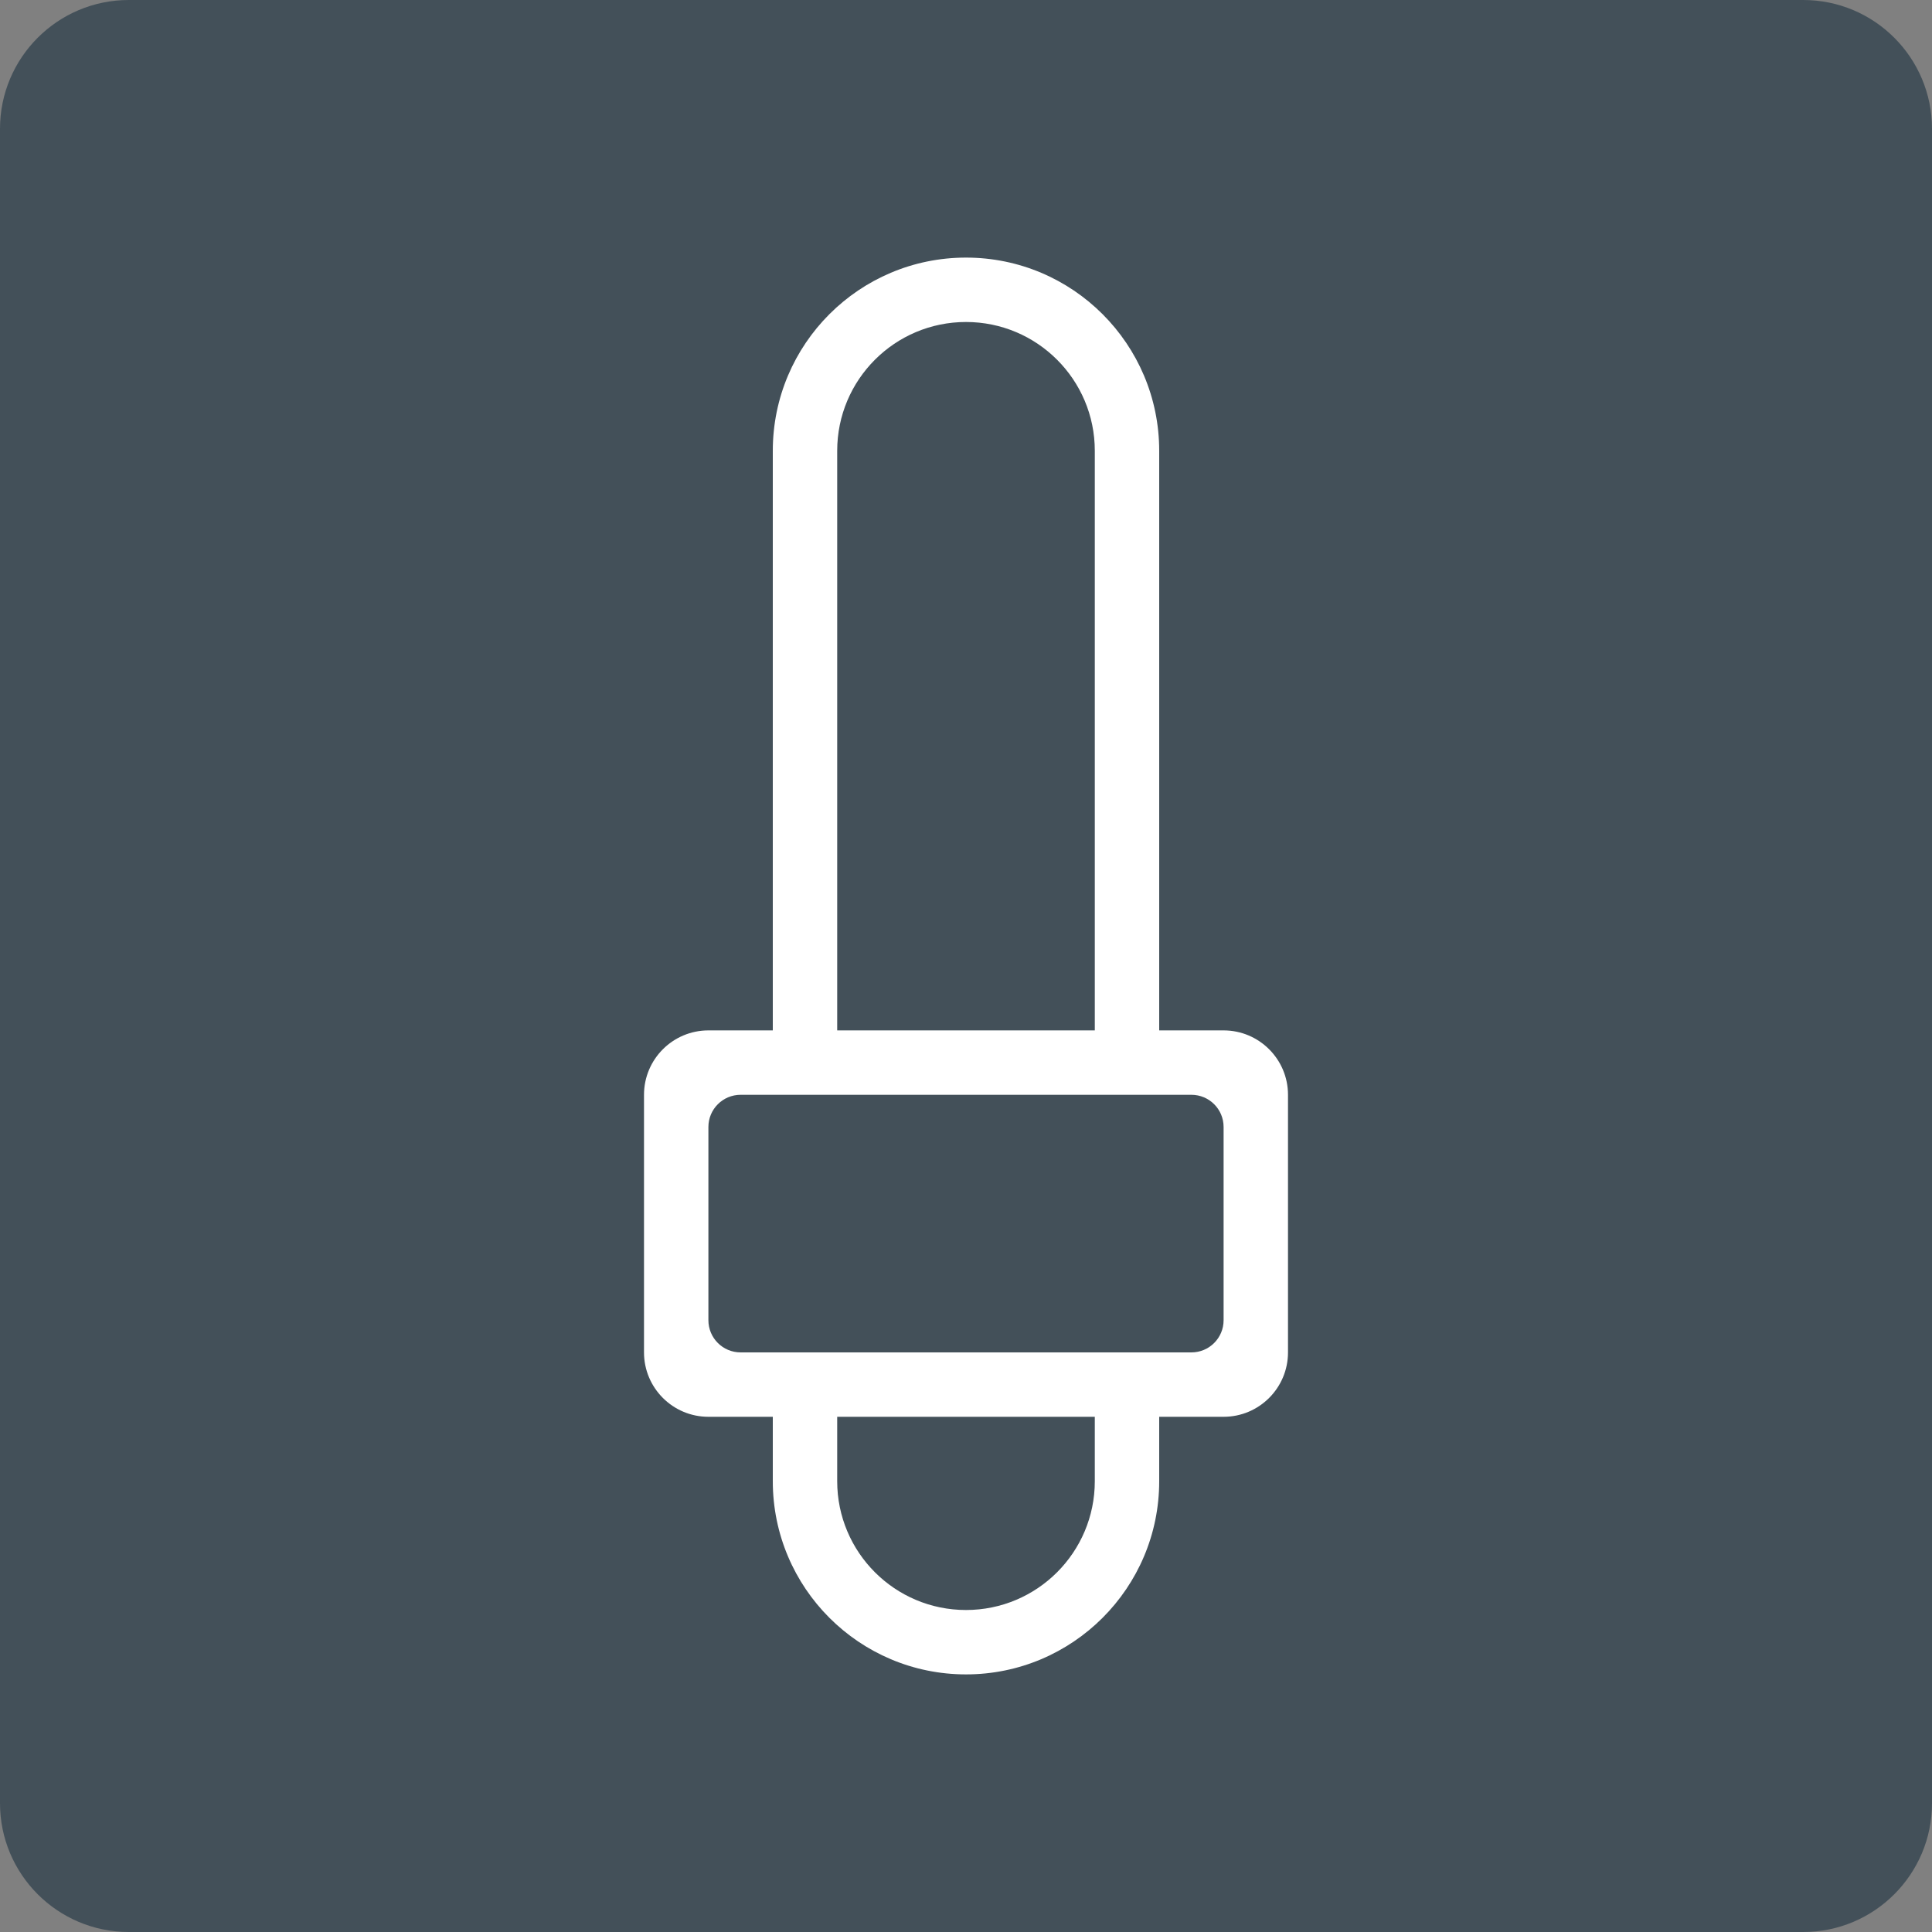 <?xml version="1.0" encoding="utf-8"?>
<!-- Generator: Adobe Illustrator 15.0.0, SVG Export Plug-In . SVG Version: 6.00 Build 0)  -->
<!DOCTYPE svg PUBLIC "-//W3C//DTD SVG 1.1//EN" "http://www.w3.org/Graphics/SVG/1.1/DTD/svg11.dtd">
<svg version="1.1" id="Layer_1" xmlns="http://www.w3.org/2000/svg" xmlns:xlink="http://www.w3.org/1999/xlink" x="0px" y="0px"
	 width="60px" height="60px" viewBox="0 0 60 60" enable-background="new 0 0 60 60" xml:space="preserve">
<rect x="0" y="0" width="60" height="60" fill="#808080" stroke="none"/>
<g>
	<path fill="#435059" d="M4,0h52c2.209,0,4,1.791,4,4v52c0,2.209-1.791,4-4,4H4c-2.209,0-4-1.791-4-4V4C0,1.791,1.791,0,4,0z"/>
	<g>
		<path fill="none" d="M34,14c0-2.209-1.791-4-4-4s-4,1.791-4,4v18h8V14z"/>
		<path fill="none" d="M26,46c0,2.209,1.791,4,4,4s4-1.791,4-4v-2h-8V46z"/>
		<path fill="#FFFFFF" d="M38,32h-2V14c0-3.313-2.687-6-6-6s-6,2.687-6,6v18h-2c-1.104,0-2,0.896-2,2v8c0,1.104,0.896,2,2,2h2v2
			c0,3.313,2.687,6,6,6s6-2.687,6-6v-2h2c1.104,0,2-0.896,2-2v-8C40,32.896,39.104,32,38,32z M26,14c0-2.209,1.791-4,4-4
			s4,1.791,4,4v18h-8V14z M34,46c0,2.209-1.791,4-4,4s-4-1.791-4-4v-2h8V46z M38,41c0,0.553-0.447,1-1,1H23c-0.552,0-1-0.447-1-1v-6
			c0-0.553,0.448-1,1-1h14c0.553,0,1,0.447,1,1V41z"/>
	</g>
</g>
</svg>
